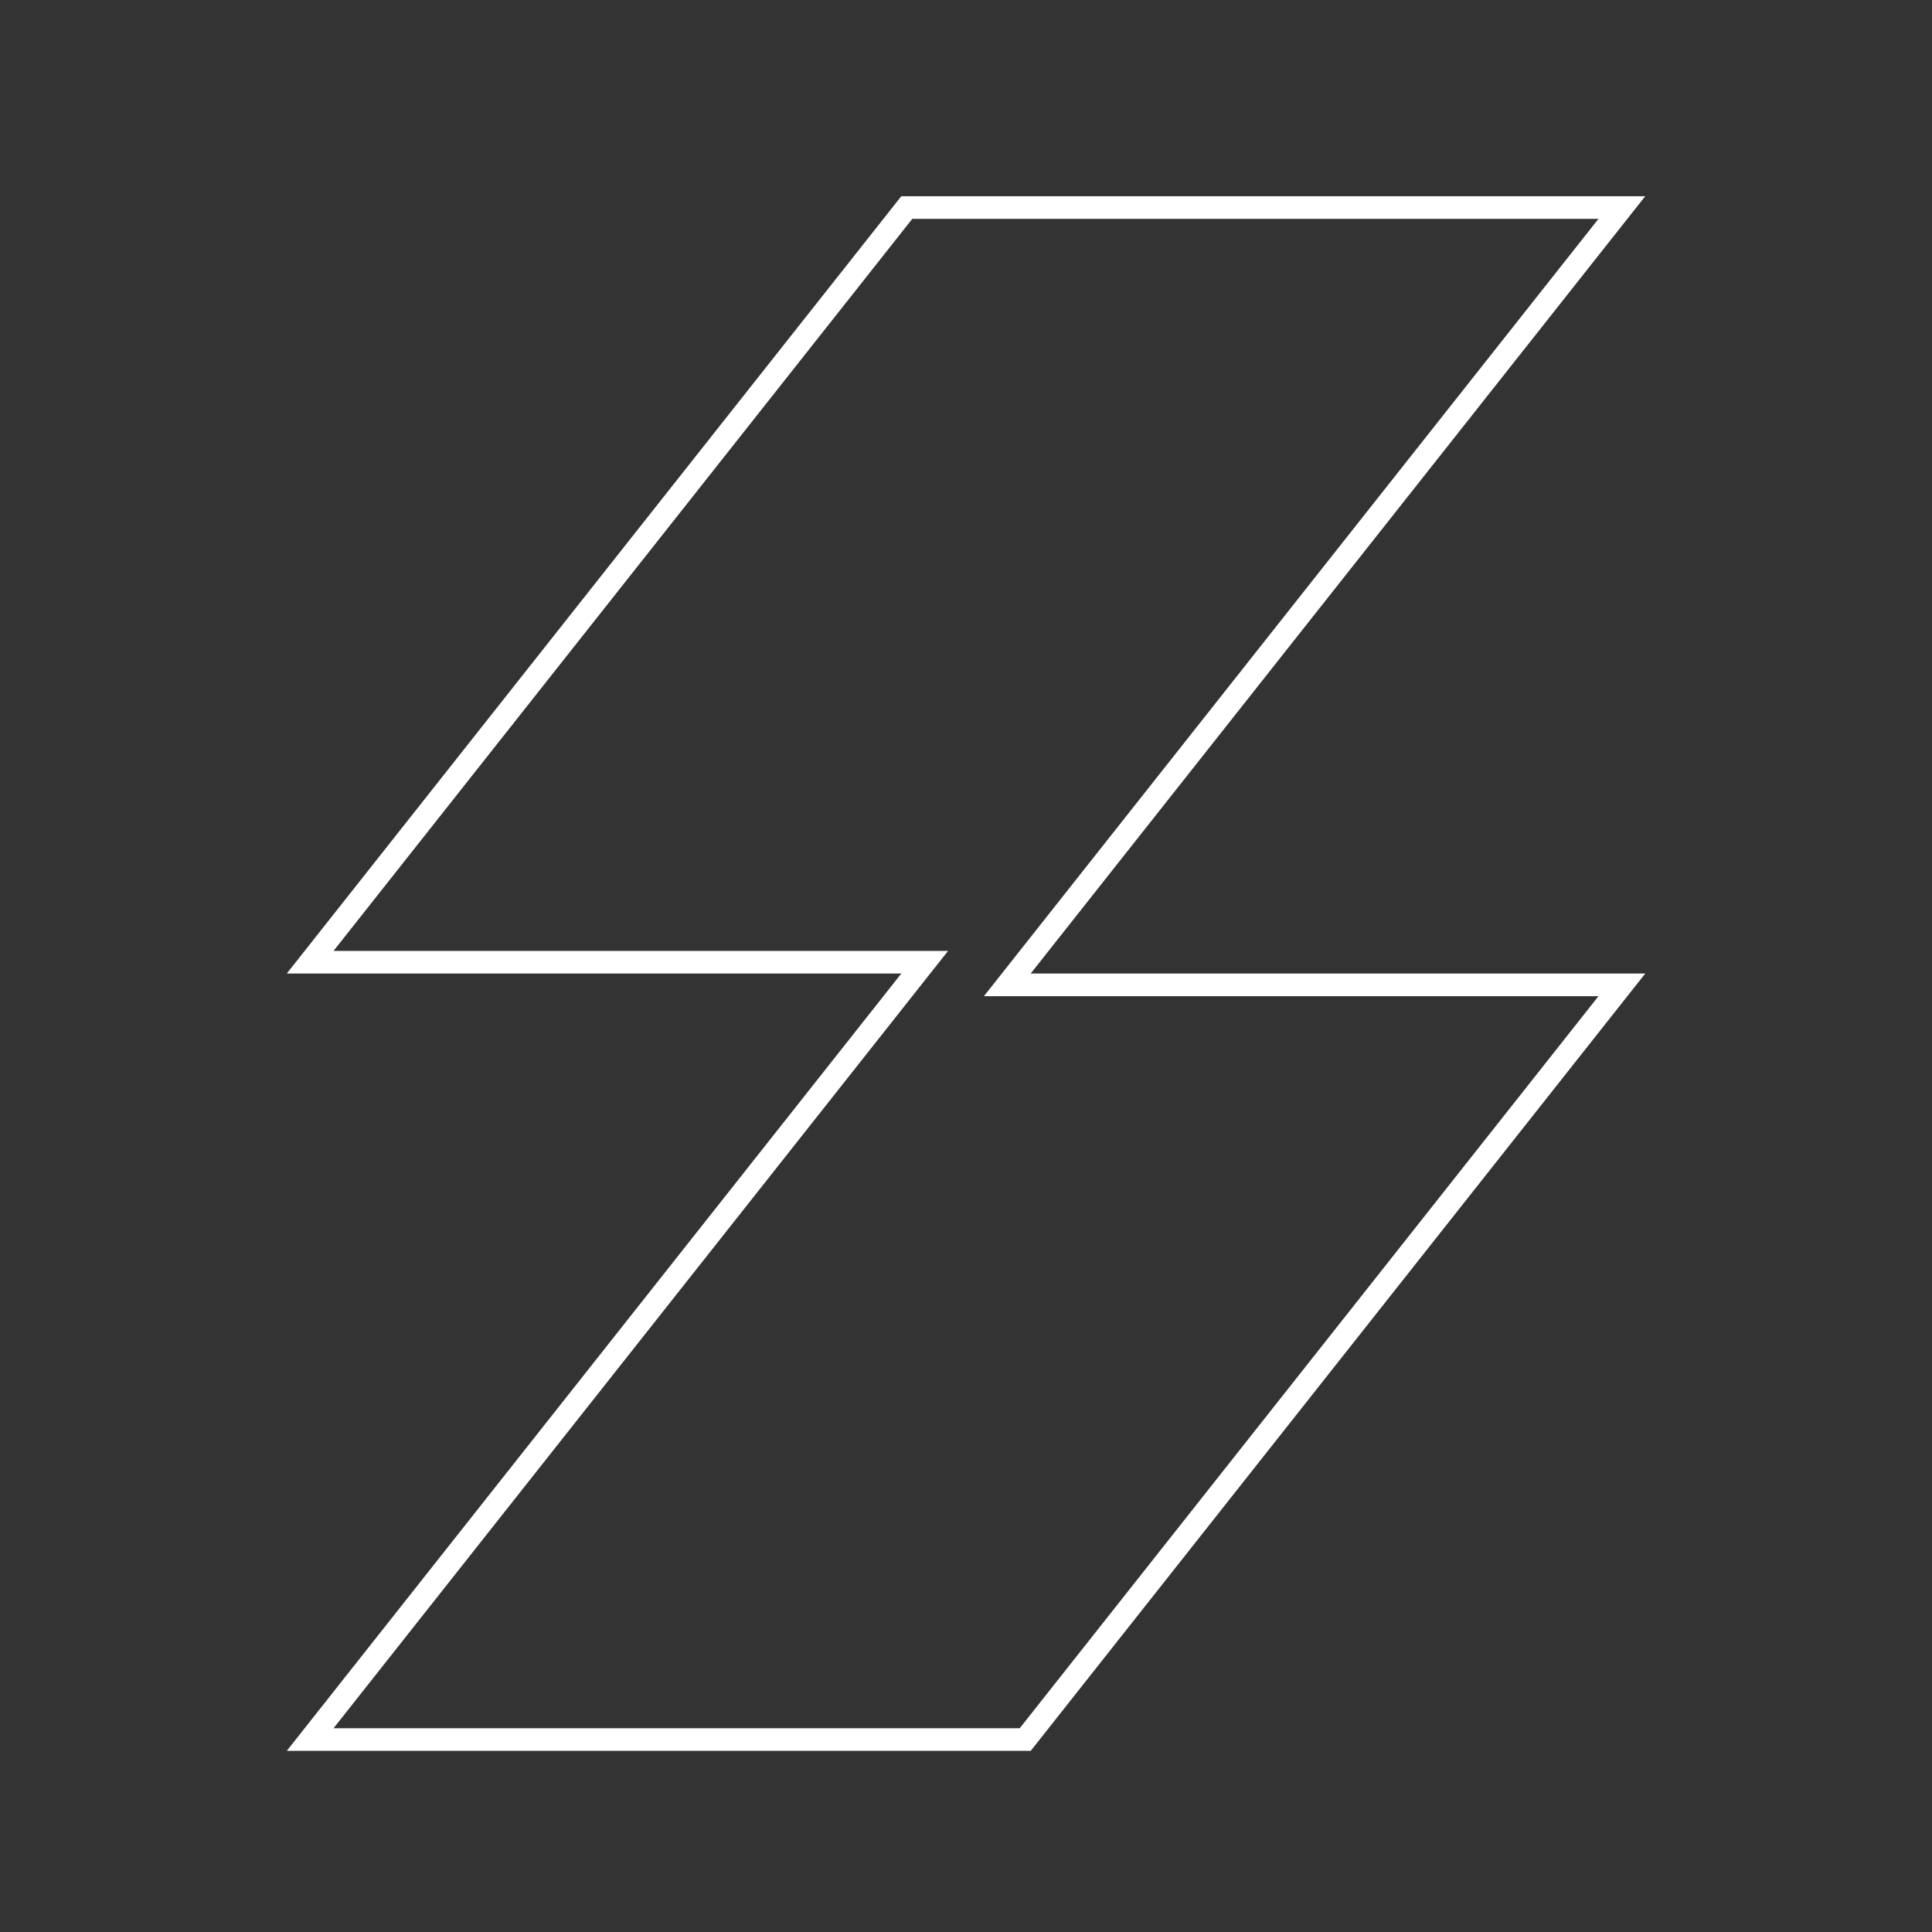 <svg width="128" height="128" viewBox="0 0 128 128" fill="none" xmlns="http://www.w3.org/2000/svg">
<rect x="0" y="0" width="128" height="128" fill="#333333" stroke="none"/>
<path d="M107.452 13.75L67.697 64.035L66.736 65.25H107.452L67.923 115.25H20.548L60.303 64.965L61.264 63.75H20.548L60.077 13.75H107.452Z" stroke="white" stroke-width="1.5"/>
</svg>
